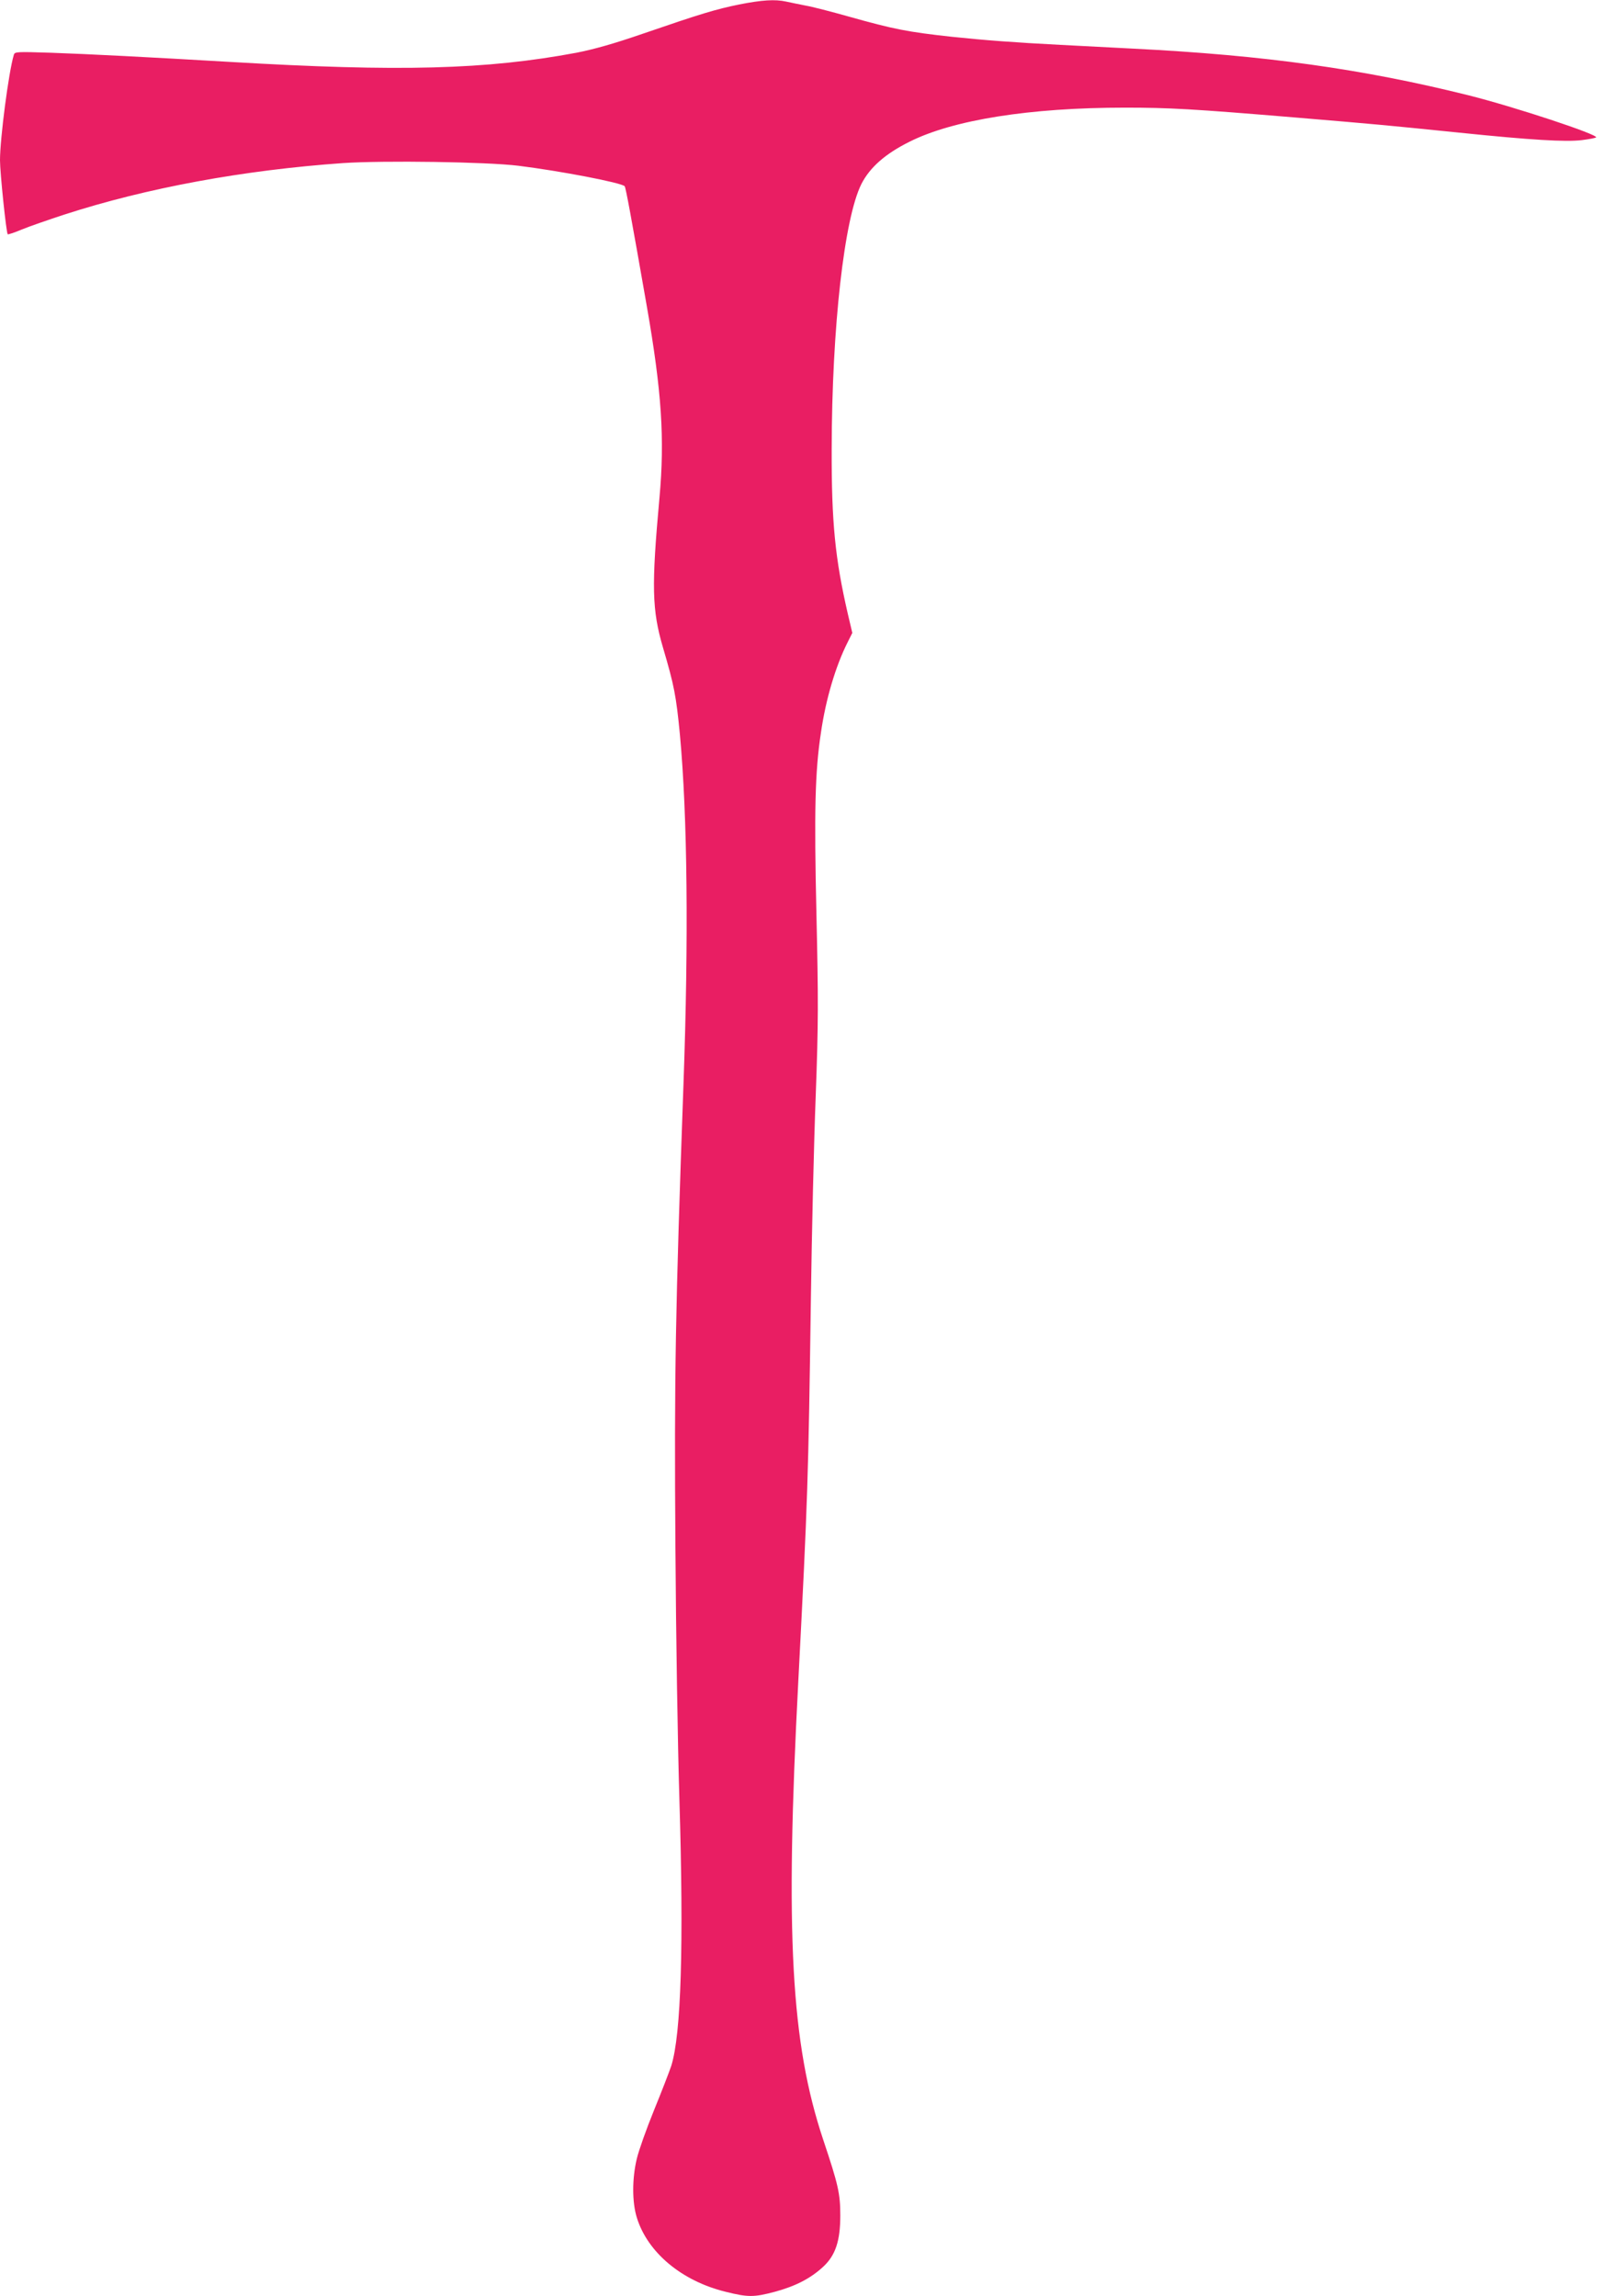 <?xml version="1.0" standalone="no"?>
<!DOCTYPE svg PUBLIC "-//W3C//DTD SVG 20010904//EN"
 "http://www.w3.org/TR/2001/REC-SVG-20010904/DTD/svg10.dtd">
<svg version="1.0" xmlns="http://www.w3.org/2000/svg"
 width="893pt" height="1280pt" viewBox="0 0 893 1280"
 preserveAspectRatio="xMidYMid meet">
<g transform="translate(0,1280) scale(0.1,-0.1)"
fill="#e91e63" stroke="none">
<path d="M4120 12775 c-132 -27 -214 -52 -537 -163 -162 -56 -273 -87 -370
-106 -502 -94 -984 -107 -1933 -51 -442 26 -792 44 -996 51 -192 6 -202 6
-207 -12 -29 -96 -77 -467 -77 -587 0 -71 35 -405 43 -413 2 -2 37 9 77 26 40
17 148 54 239 84 460 149 999 248 1554 287 228 15 798 7 977 -15 233 -29 572
-94 592 -114 6 -6 36 -169 124 -672 82 -470 100 -735 70 -1065 -45 -495 -42
-625 20 -836 62 -210 73 -267 94 -484 42 -454 49 -1137 20 -1945 -45 -1260
-52 -1621 -45 -2590 3 -481 13 -1109 22 -1395 25 -820 10 -1313 -45 -1490 -11
-33 -54 -144 -96 -247 -42 -103 -85 -224 -96 -270 -27 -111 -27 -244 0 -330
60 -194 250 -353 495 -413 125 -31 157 -31 274 0 114 31 197 73 268 138 70 64
97 145 97 287 0 122 -11 171 -95 422 -180 540 -213 1144 -139 2558 53 1021 56
1129 70 2125 5 369 17 879 27 1135 15 411 15 529 4 1015 -13 574 -8 793 25
1010 27 188 82 372 149 505 l26 52 -25 106 c-71 308 -91 510 -90 917 1 680 70
1290 166 1480 47 92 133 168 268 235 243 122 671 190 1200 190 247 0 376 -7
951 -55 465 -39 495 -42 909 -84 407 -42 599 -53 688 -42 41 5 76 12 79 15 15
15 -453 170 -712 235 -586 146 -1132 223 -1870 260 -110 6 -292 15 -405 21
-254 13 -424 26 -605 45 -246 27 -323 42 -575 113 -96 27 -204 55 -240 61 -36
7 -84 17 -107 22 -63 14 -136 9 -263 -16z"/>
</g>
</svg>
